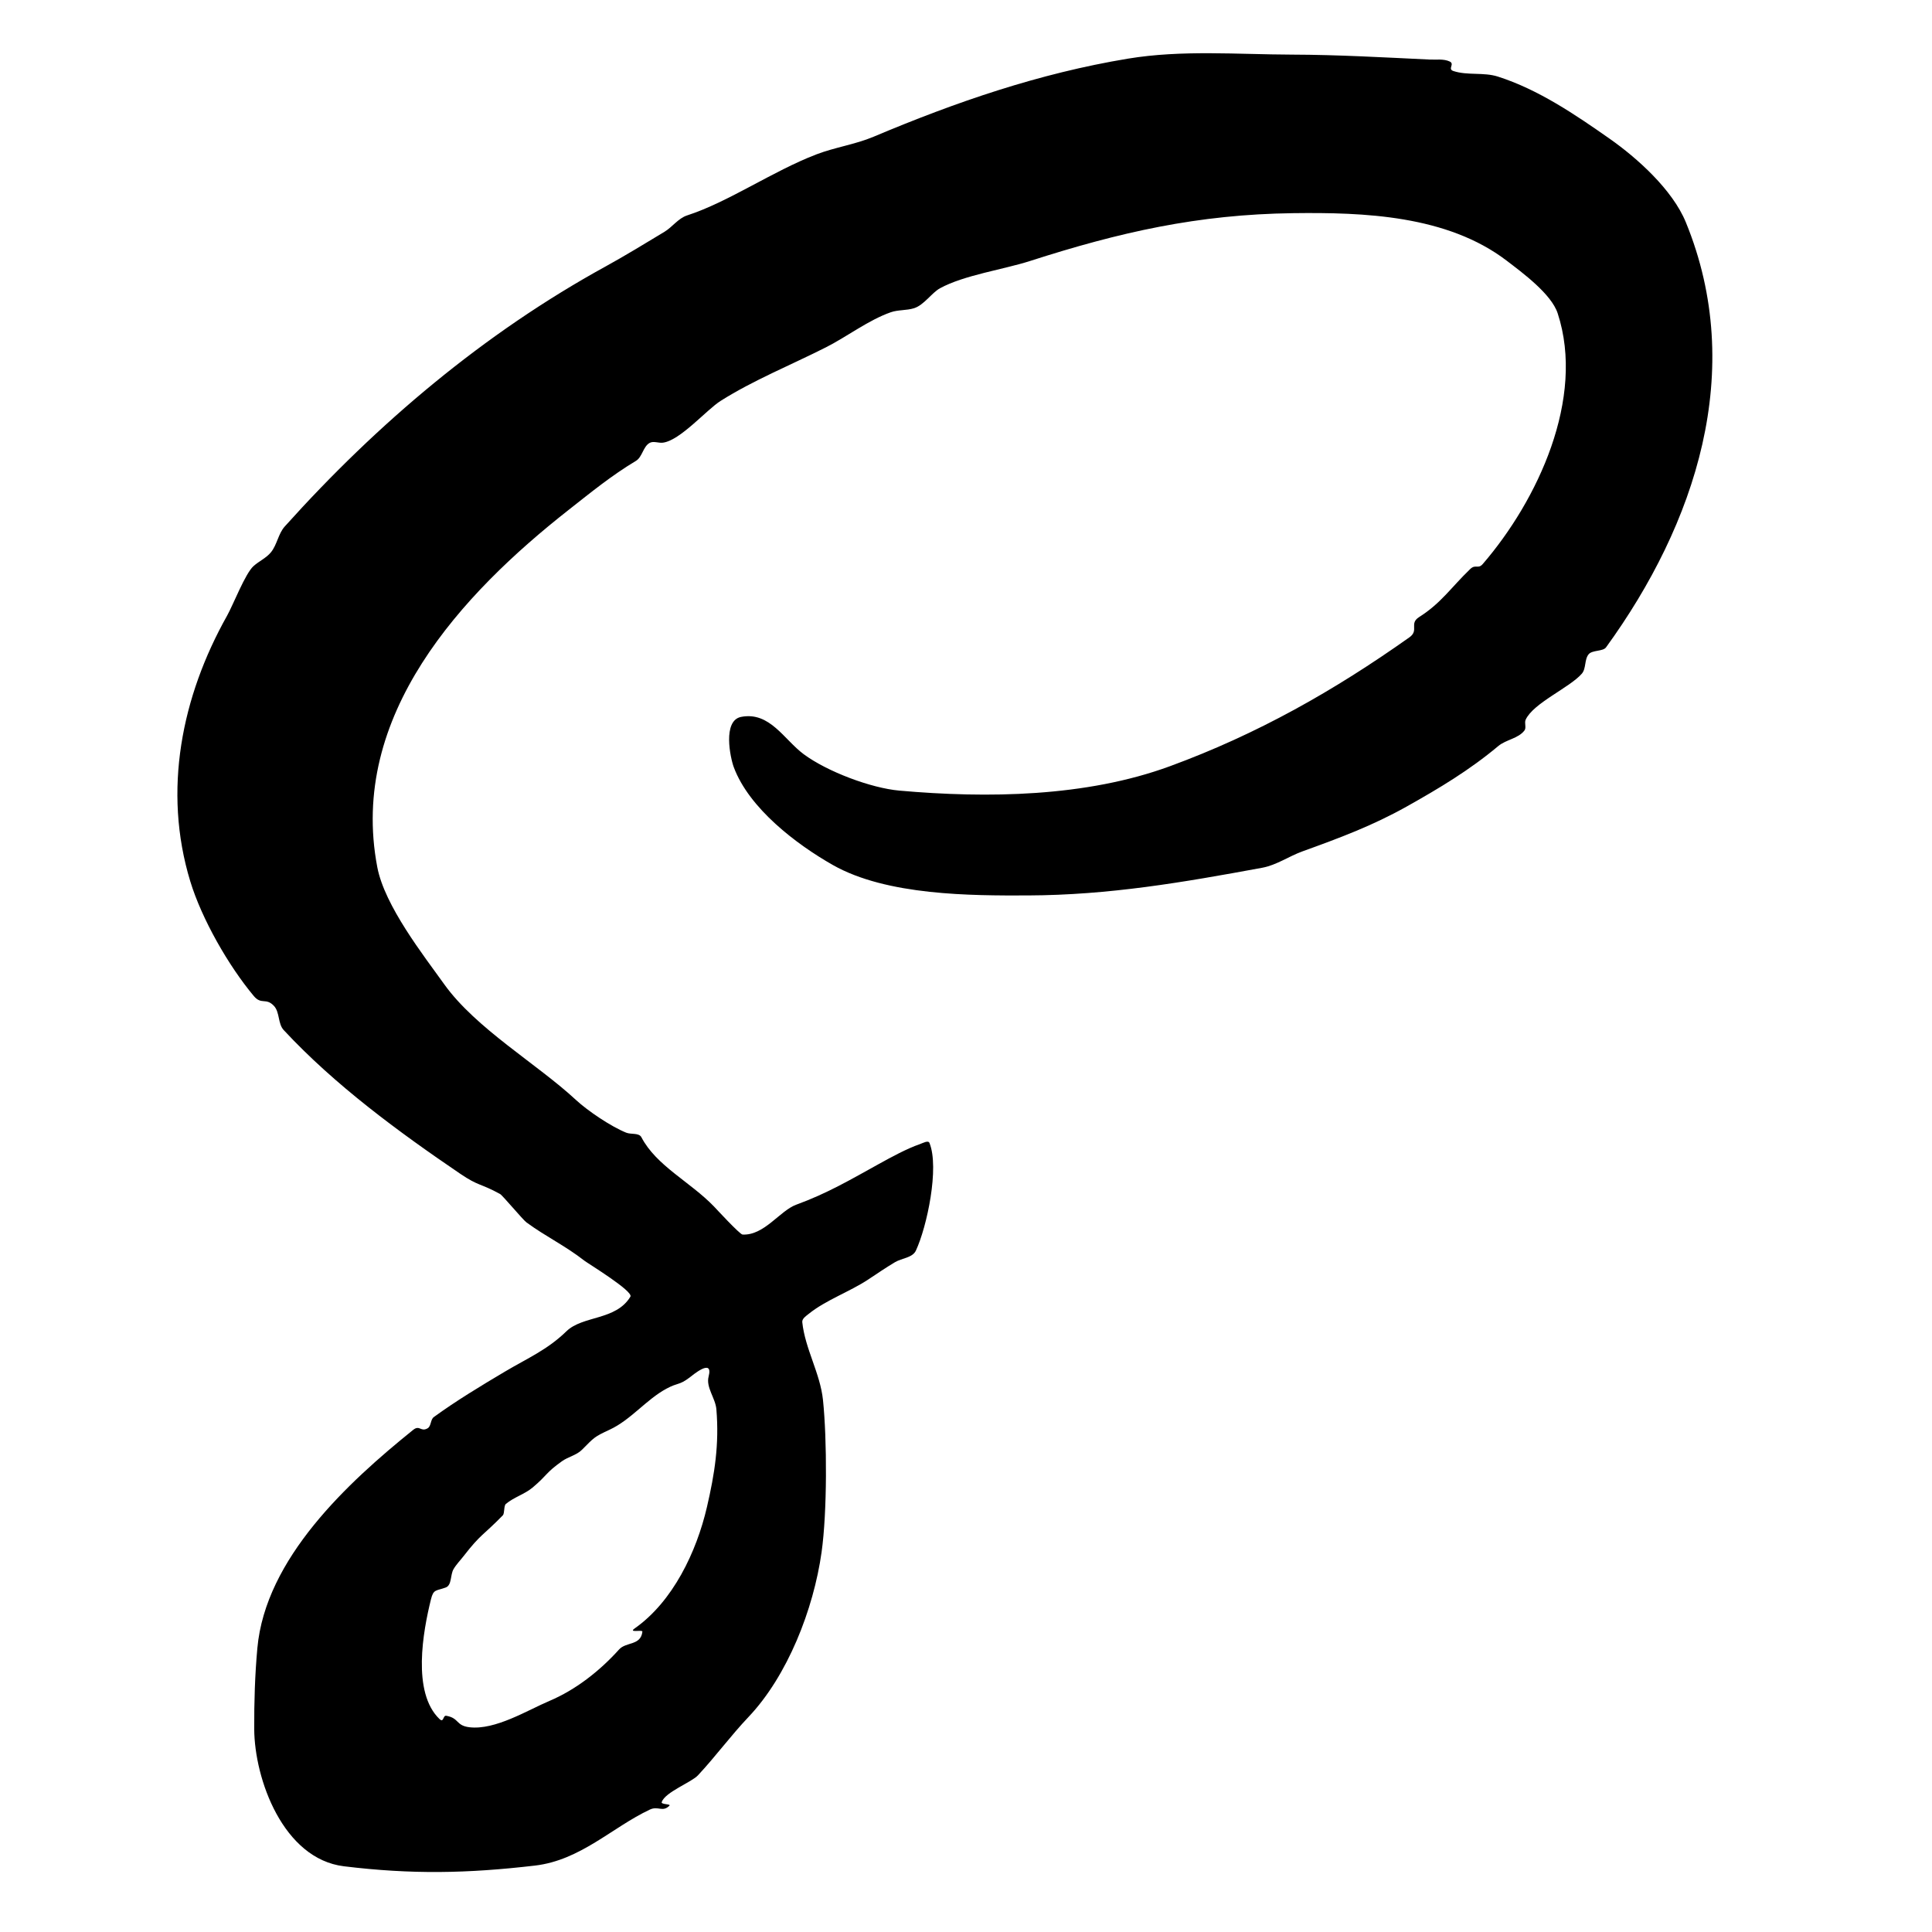 <svg width="100%" height="100%" viewBox="0 0 400 400" version="1.1" xmlns="http://www.w3.org/2000/svg" style="fill-rule:evenodd;clip-rule:evenodd;stroke-linejoin:round;stroke-miterlimit:2;">
<g>
<path d="M233.5,12.148C215.142,15.191 197.939,21.111 180.875,28.305C177.058,29.914 172.867,30.488 169,31.973C159.96,35.445 150.838,41.818 142.264,44.598C140.423,45.195 139.215,46.999 137.558,48C133.712,50.323 129.354,52.985 125.38,55.167C100.256,68.961 78.129,87.645 58.956,109C57.608,110.501 57.373,112.771 56.102,114.338C55.129,115.537 53.618,116.181 52.474,117.218C50.763,118.768 48.279,125.223 47,127.5C37.628,144.185 33.654,163.642 39.398,182.482C41.776,190.28 47.311,199.958 52.545,206.214C54.139,208.119 55.06,206.475 56.731,208.275C57.948,209.586 57.514,211.945 58.731,213.256C69.289,224.629 82.569,234.377 95.263,243C99.166,245.651 99.419,244.945 103.537,247.207C104.054,247.491 108.248,252.531 109,253.085C112.954,255.996 117.006,257.894 121,261.02C121.682,261.554 131.19,267.346 130.518,268.46C127.527,273.422 120.658,272.334 117.27,275.628C113.319,279.47 109.25,281.182 104.5,284C99.573,286.923 94.42,290.036 89.818,293.387C89.101,293.909 89.298,295.274 88.529,295.716C87.1,296.539 86.901,294.944 85.53,296.049C71.998,306.956 54.969,322.65 53.283,341.23C52.778,346.789 52.609,352.381 52.634,357.963C52.681,368.338 58.622,384.858 71.214,386.394C85.236,388.104 96.759,387.885 110.75,386.25C120.207,385.145 126.715,378.346 134.54,374.657C136.286,373.833 137.142,375.272 138.585,373.862C139.005,373.452 136.805,373.648 137,373.094C137.727,371.025 143.144,369.019 144.5,367.567C148.124,363.687 151.292,359.36 154.97,355.482C163.039,346.975 168.433,333.227 170.101,321.355C171.269,313.04 171.239,298.061 170.391,289.858C169.819,284.329 166.684,279.271 166.103,273.744C166.025,273.011 166.887,272.462 167.461,272C170.981,269.166 175.969,267.417 179.75,264.911C181.587,263.694 183.408,262.45 185.3,261.321C186.715,260.477 188.928,260.42 189.624,258.927C191.92,254.003 194.521,241.751 192.437,236.636C192.185,236.018 191.08,236.66 190.45,236.879C187.723,237.825 184.551,239.559 182,240.969C176.042,244.262 171.272,247.077 164.862,249.415C161.451,250.659 158.213,255.845 153.728,255.599C153.156,255.568 148.153,250.134 147.811,249.779C142.912,244.696 135.89,241.378 132.798,235.459C132.291,234.488 130.669,234.917 129.652,234.509C126.513,233.249 121.675,229.987 119.242,227.73C111.174,220.247 98.536,212.961 91.95,203.75C87.702,197.809 79.651,187.565 78.119,179.557C72.108,148.135 95.607,122.95 117.729,105.569C122.451,101.859 126.579,98.473 131.66,95.423C132.993,94.623 133.133,92.48 134.483,91.709C135.283,91.252 136.331,91.767 137.245,91.651C140.835,91.197 146.265,84.854 149.196,83C155.977,78.71 163.829,75.54 171,71.91C175.358,69.704 179.825,66.26 184.422,64.651C185.964,64.111 187.693,64.304 189.25,63.81C191.304,63.159 192.906,60.621 194.614,59.684C199.586,56.959 207.824,55.783 213.25,54.038C231.802,48.072 248.002,44.391 267.703,44.134C282.329,43.944 299.617,44.554 311.953,53.98C315.193,56.456 321.19,60.862 322.5,64.869C328.265,82.504 318.325,103.632 307,116.762C306.002,117.919 305.519,116.728 304.387,117.818C300.402,121.657 298.371,124.873 293.823,127.751C291.668,129.115 293.874,130.486 291.797,131.957C276.17,143.024 260.316,151.998 242.217,158.64C224.839,165.018 204.405,165.305 186.192,163.687C180.371,163.17 171.282,159.775 166.38,156.136C162.333,153.132 159.365,147.271 153.443,148.425C149.561,149.181 151.198,156.894 151.92,158.834C155.103,167.384 164.918,174.83 172.441,179.095C183.616,185.431 201.074,185.437 212.822,185.391C229.643,185.325 244.931,182.686 261.34,179.657C264.288,179.113 266.849,177.282 269.669,176.263C277.324,173.497 284.149,170.962 291.257,166.975C298.013,163.186 304.258,159.439 310.197,154.467C311.807,153.119 314.338,152.918 315.614,151.25C316.073,150.65 315.558,149.685 315.875,149C317.472,145.547 324.938,142.399 327.492,139.489C328.434,138.416 328,136.543 328.919,135.45C329.671,134.556 331.876,134.906 332.515,134.025C351.038,108.504 361.64,76.735 349.027,46C346.263,39.264 338.93,32.702 333.3,28.75C326.179,23.751 318.464,18.509 310.097,15.849C307.157,14.915 303.845,15.665 300.913,14.705C299.636,14.287 301.258,13.251 300.141,12.73C298.884,12.144 297.385,12.397 296,12.331C286.516,11.881 277.03,11.336 267.536,11.308C256.187,11.275 244.696,10.293 233.5,12.148M146.71,285.001C146.123,287.247 148.125,289.463 148.319,291.776C148.928,299.055 147.959,305.145 146.367,312.005C144.2,321.343 139.299,331.594 131.415,337.138C129.987,338.142 133.055,337.332 133,337.819C132.669,340.738 129.626,339.893 128.179,341.5C124.105,346.025 119.132,349.88 113.75,352.159C109.231,354.072 102.531,358.249 97.183,357.606C94.352,357.265 95.095,355.71 92.396,355.233C91.667,355.104 91.914,356.792 90.976,355.89C85.252,350.386 87.594,337.705 89.223,331.132C89.757,328.975 90.241,329.423 92.283,328.675C93.572,328.203 93.203,326.07 93.894,324.884C94.473,323.892 95.296,323.064 96,322.156C99.618,317.493 99.949,317.996 104.099,313.738C104.499,313.328 104.282,311.754 104.734,311.375C106.402,309.974 108.639,309.362 110.302,307.955C113.416,305.32 112.907,304.986 116.35,302.53C117.64,301.609 119.357,301.29 120.478,300.169C123.056,297.59 122.948,297.521 126.223,296C130.64,293.949 133.785,289.766 138,287.5C140.428,286.195 140.579,286.851 142.75,285.217C143.304,284.8 147.756,281 146.71,285.001"/>
</g>
</svg>
